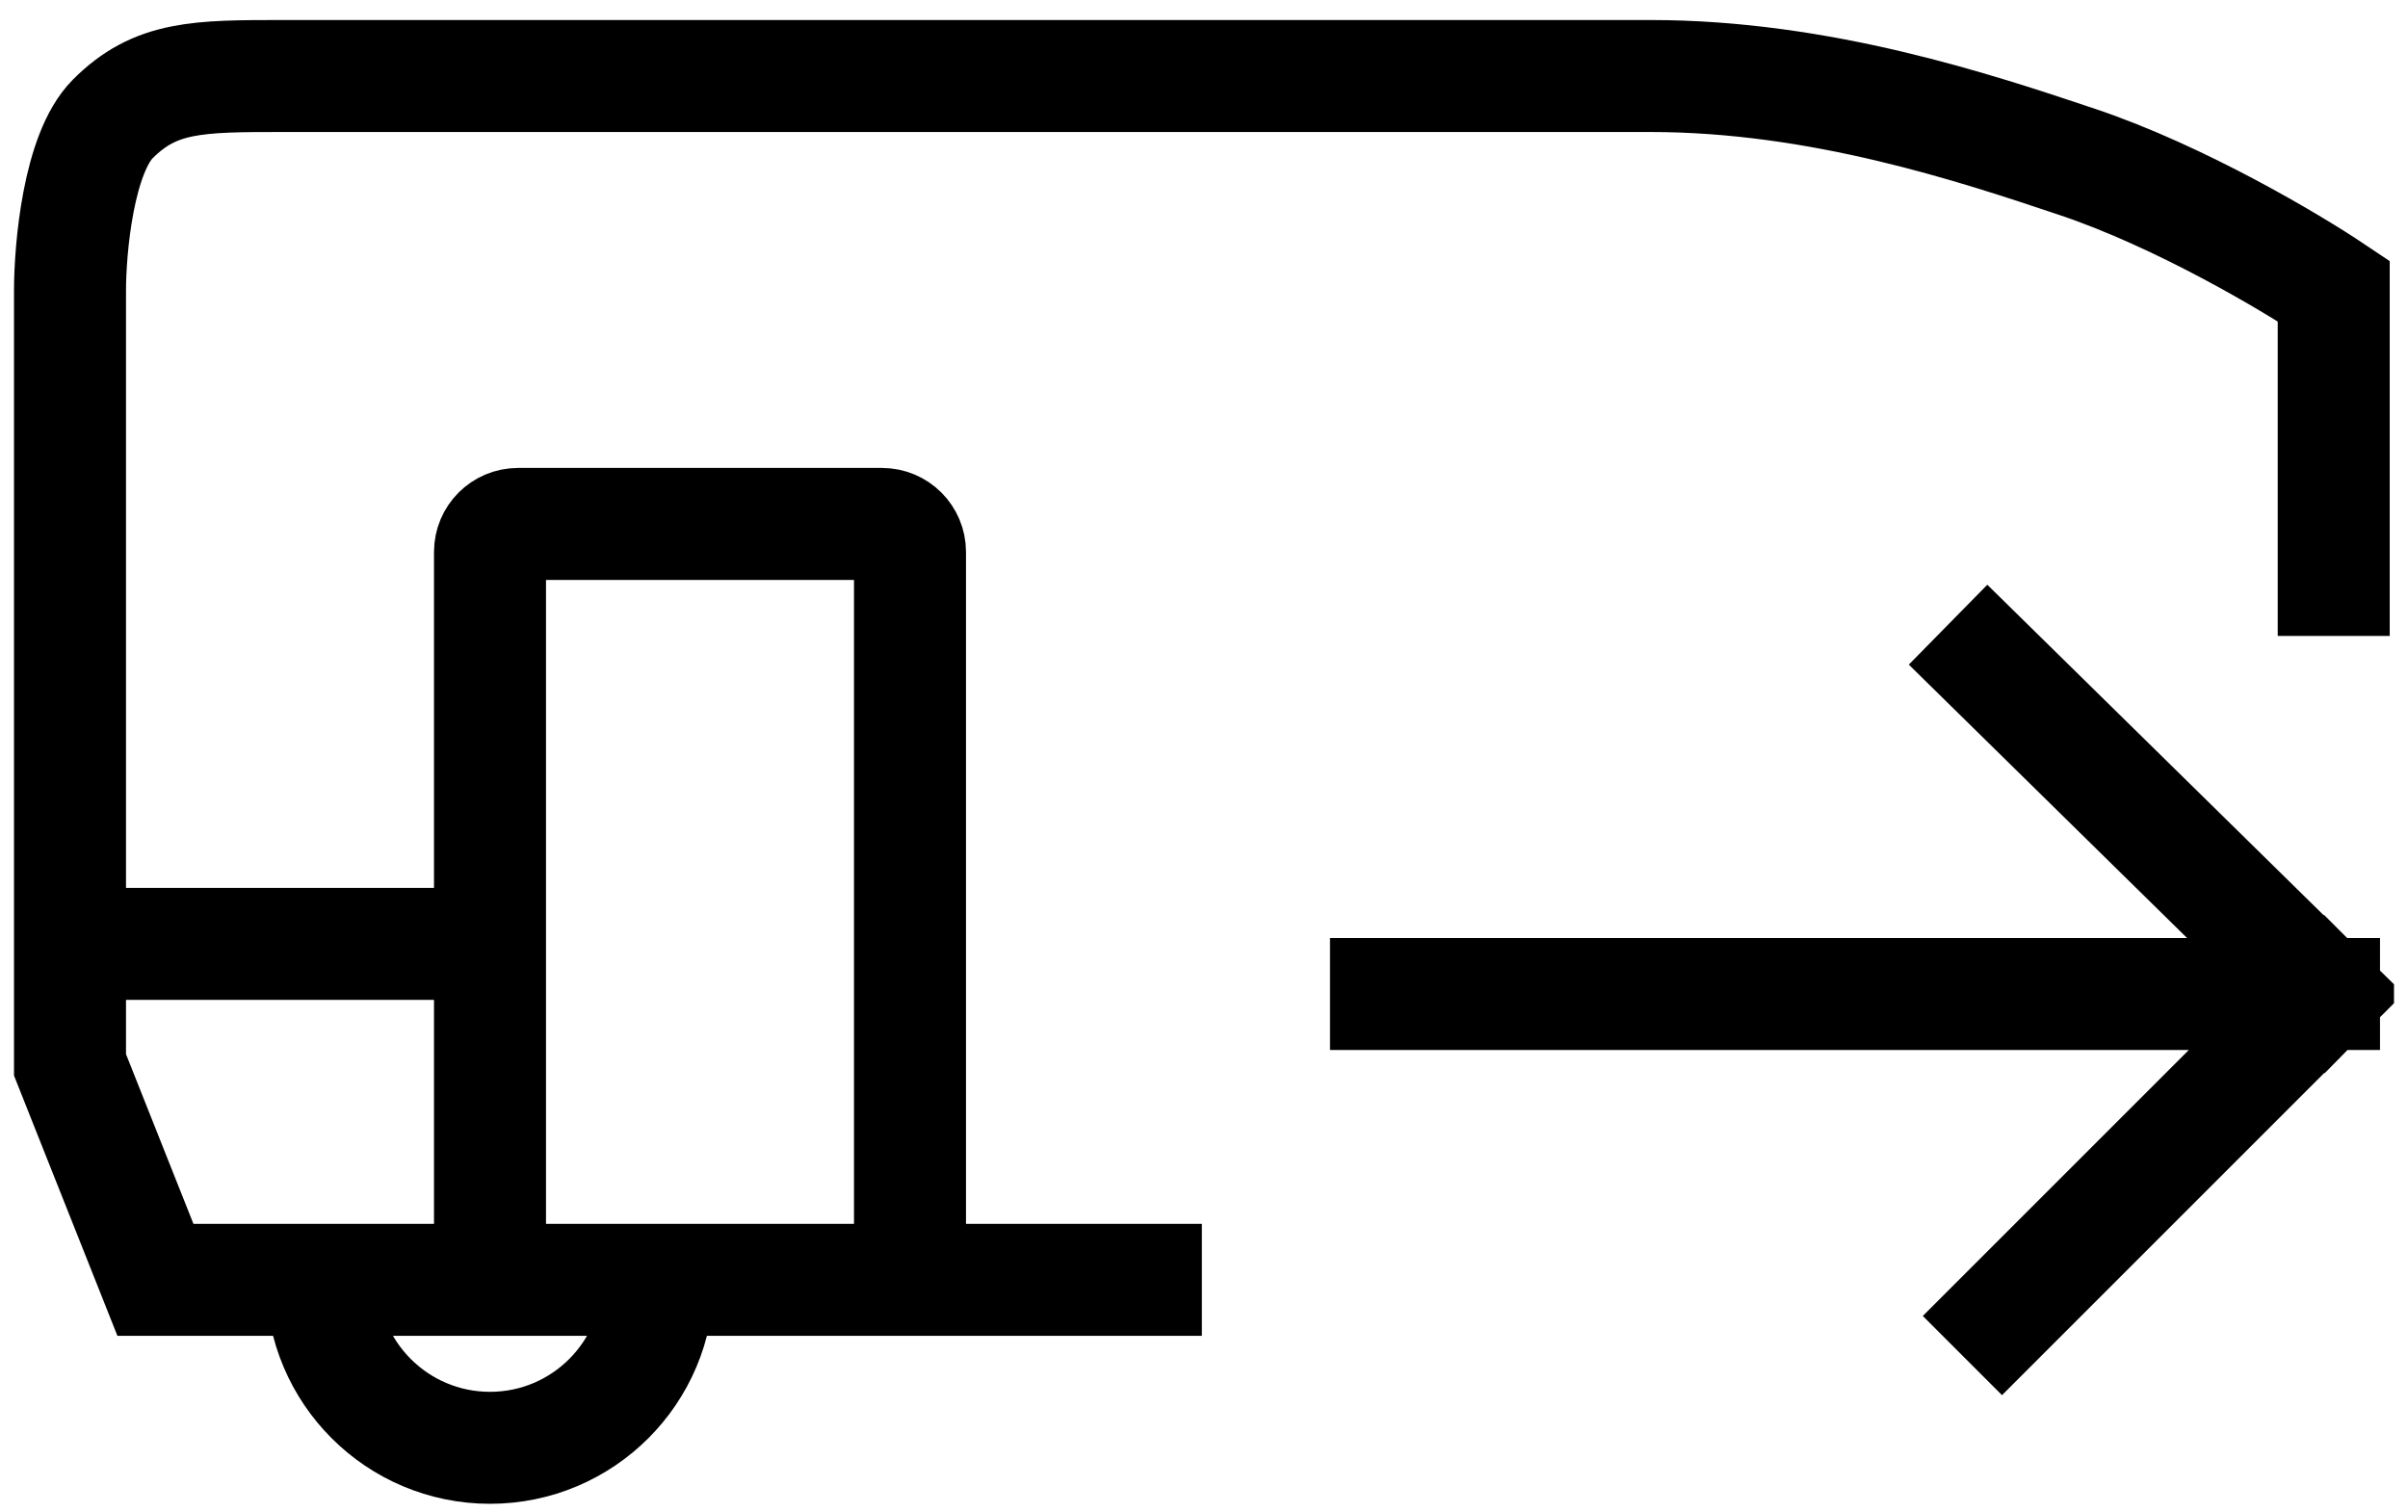 <svg width="86" height="54" viewBox="0 0 86 54" fill="none" xmlns="http://www.w3.org/2000/svg">
<g clip-path="url(#clip0_621_3034)">
<path d="M83.347 22.715V10.393C81.822 9.37 77.856 7.015 74.195 5.786C70.534 4.558 65 2.715 58.941 2.715C43.686 2.715 12.568 2.715 10.127 2.715C7.076 2.715 5.551 2.715 4.025 4.251C2.805 5.479 2.5 8.858 2.5 10.393V38.036L5.551 45.715H42.924" stroke="black" stroke-width="4"/>
<path d="M32.5 45.715V19.715C32.5 19.163 32.052 18.715 31.5 18.715H18.5C17.948 18.715 17.5 19.163 17.5 19.715V45.715" stroke="black" stroke-width="4"/>
<line x1="2.5" y1="33.715" x2="17.5" y2="33.715" stroke="black" stroke-width="4"/>
<path d="M23.5 45.715C23.5 49.029 20.814 51.715 17.5 51.715C14.186 51.715 11.5 49.029 11.5 45.715" stroke="black" stroke-width="4"/>
<path d="M83 35.506H49.5M83 35.506L71 23.715M83 35.506L71.5 47.006" stroke="black" stroke-width="4" stroke-linecap="square"/>
</g>
<defs>
<clipPath id="clip0_621_3034">
<rect width="85" height="53" fill="white" transform="translate(0.5 0.715)"/>
</clipPath>
</defs>
</svg>
